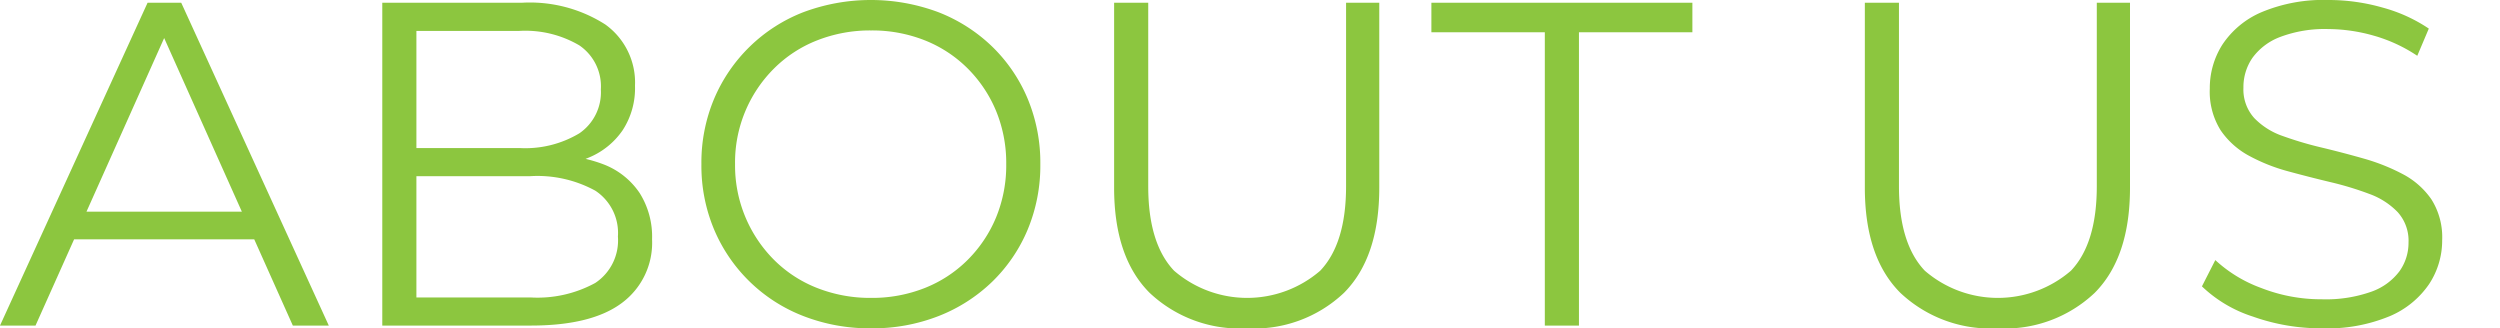 <svg id="レイヤー_1" data-name="レイヤー 1" xmlns="http://www.w3.org/2000/svg" viewBox="0 0 210 27.58"><defs><style>.cls-1{fill:#8cc63f;}</style></defs><path class="cls-1" d="M0,27.348,12.396.232h2.828L27.619,27.348H24.598L13.209,1.898h1.162L2.983,27.348ZM4.881,20.104,5.733,17.78H21.499l.852,2.324Z"/><path class="cls-1" d="M32.112,27.348V.232H43.81a11.767,11.767,0,0,1,7.03,1.821A5.999,5.999,0,0,1,53.34,7.205a6.463,6.463,0,0,1-1.027,3.719,6.403,6.403,0,0,1-2.788,2.285,9.466,9.466,0,0,1-3.854.775l.658-.93a11.469,11.469,0,0,1,4.475.794,6.418,6.418,0,0,1,2.924,2.363,6.868,6.868,0,0,1,1.046,3.893A6.287,6.287,0,0,1,52.235,25.45q-2.537,1.898-7.65,1.898Zm2.866-2.363h9.568a10.127,10.127,0,0,0,5.461-1.22,4.286,4.286,0,0,0,1.898-3.893,4.247,4.247,0,0,0-1.898-3.854,10.127,10.127,0,0,0-5.461-1.22h-9.878V12.435h8.948a8.835,8.835,0,0,0,5.055-1.24,4.175,4.175,0,0,0,1.801-3.68,4.165,4.165,0,0,0-1.801-3.699,8.947,8.947,0,0,0-5.055-1.22H34.978Z"/><path class="cls-1" d="M73.173,27.58a15.38,15.38,0,0,1-5.675-1.026,13.358,13.358,0,0,1-7.516-7.283A13.834,13.834,0,0,1,58.918,13.79a13.835,13.835,0,0,1,1.064-5.481,13.401,13.401,0,0,1,7.496-7.283,16.201,16.201,0,0,1,11.35,0,13.588,13.588,0,0,1,4.513,2.886A13.192,13.192,0,0,1,86.323,8.29a13.979,13.979,0,0,1,1.065,5.5,13.973,13.973,0,0,1-1.065,5.5,13.19,13.19,0,0,1-2.982,4.378,13.588,13.588,0,0,1-4.513,2.886A15.24,15.24,0,0,1,73.173,27.58Zm0-2.557a11.995,11.995,0,0,0,4.513-.833,10.642,10.642,0,0,0,3.602-2.363A10.992,10.992,0,0,0,83.67,18.264a11.478,11.478,0,0,0,.853-4.474A11.478,11.478,0,0,0,83.67,9.316a11.002,11.002,0,0,0-2.383-3.563A10.655,10.655,0,0,0,77.686,3.39a11.998,11.998,0,0,0-4.513-.833,12.144,12.144,0,0,0-4.532.833,10.609,10.609,0,0,0-3.622,2.363A11.13,11.13,0,0,0,61.745,13.79a11.219,11.219,0,0,0,3.273,8.038,10.596,10.596,0,0,0,3.622,2.363A12.142,12.142,0,0,0,73.173,25.023Z"/><path class="cls-1" d="M104.742,27.58a11.041,11.041,0,0,1-8.174-2.983q-2.982-2.982-2.982-8.832V.232h2.866v15.417q0,4.803,2.169,7.089a9.391,9.391,0,0,0,12.279,0q2.169-2.285,2.17-7.089V.232h2.789V15.766q0,5.849-2.964,8.832A10.974,10.974,0,0,1,104.742,27.58Z"/><path class="cls-1" d="M129.765,27.348V2.711h-9.528V.232H142.16v2.479h-9.528V27.348Z"/><path class="cls-1" d="M167.803,27.58a11.042,11.042,0,0,1-8.174-2.983q-2.982-2.982-2.982-8.832V.232h2.866v15.417q0,4.803,2.169,7.089a9.391,9.391,0,0,0,12.279,0q2.169-2.285,2.17-7.089V.232h2.789V15.766q0,5.849-2.964,8.832A10.975,10.975,0,0,1,167.803,27.58Z"/><path class="cls-1" d="M195.033,27.58a17.108,17.108,0,0,1-5.791-.988,11.077,11.077,0,0,1-4.28-2.537l1.124-2.208a11.434,11.434,0,0,0,3.854,2.344,13.832,13.832,0,0,0,5.094.949,11.416,11.416,0,0,0,4.164-.639,5.046,5.046,0,0,0,2.363-1.724,4.105,4.105,0,0,0,.755-2.402,3.582,3.582,0,0,0-.91-2.556,6.272,6.272,0,0,0-2.382-1.53,26.497,26.497,0,0,0-3.254-.988q-1.783-.426-3.563-.91a15.024,15.024,0,0,1-3.273-1.298,6.773,6.773,0,0,1-2.401-2.15,6.109,6.109,0,0,1-.91-3.505,6.787,6.787,0,0,1,1.064-3.699,7.443,7.443,0,0,1,3.273-2.712A13.471,13.471,0,0,1,195.614,0a16.504,16.504,0,0,1,4.532.639,13.051,13.051,0,0,1,3.874,1.763l-.969,2.285a12.823,12.823,0,0,0-3.699-1.704,14.133,14.133,0,0,0-3.776-.542,10.601,10.601,0,0,0-4.029.659,5.103,5.103,0,0,0-2.343,1.762,4.32,4.32,0,0,0-.756,2.499,3.582,3.582,0,0,0,.91,2.557,6.064,6.064,0,0,0,2.402,1.511,29.823,29.823,0,0,0,3.272.968q1.781.427,3.545.93a16.66,16.66,0,0,1,3.254,1.298,6.696,6.696,0,0,1,2.401,2.111,5.952,5.952,0,0,1,.91,3.448,6.638,6.638,0,0,1-1.085,3.661,7.56,7.56,0,0,1-3.312,2.711A13.708,13.708,0,0,1,195.033,27.58Z"/></svg>